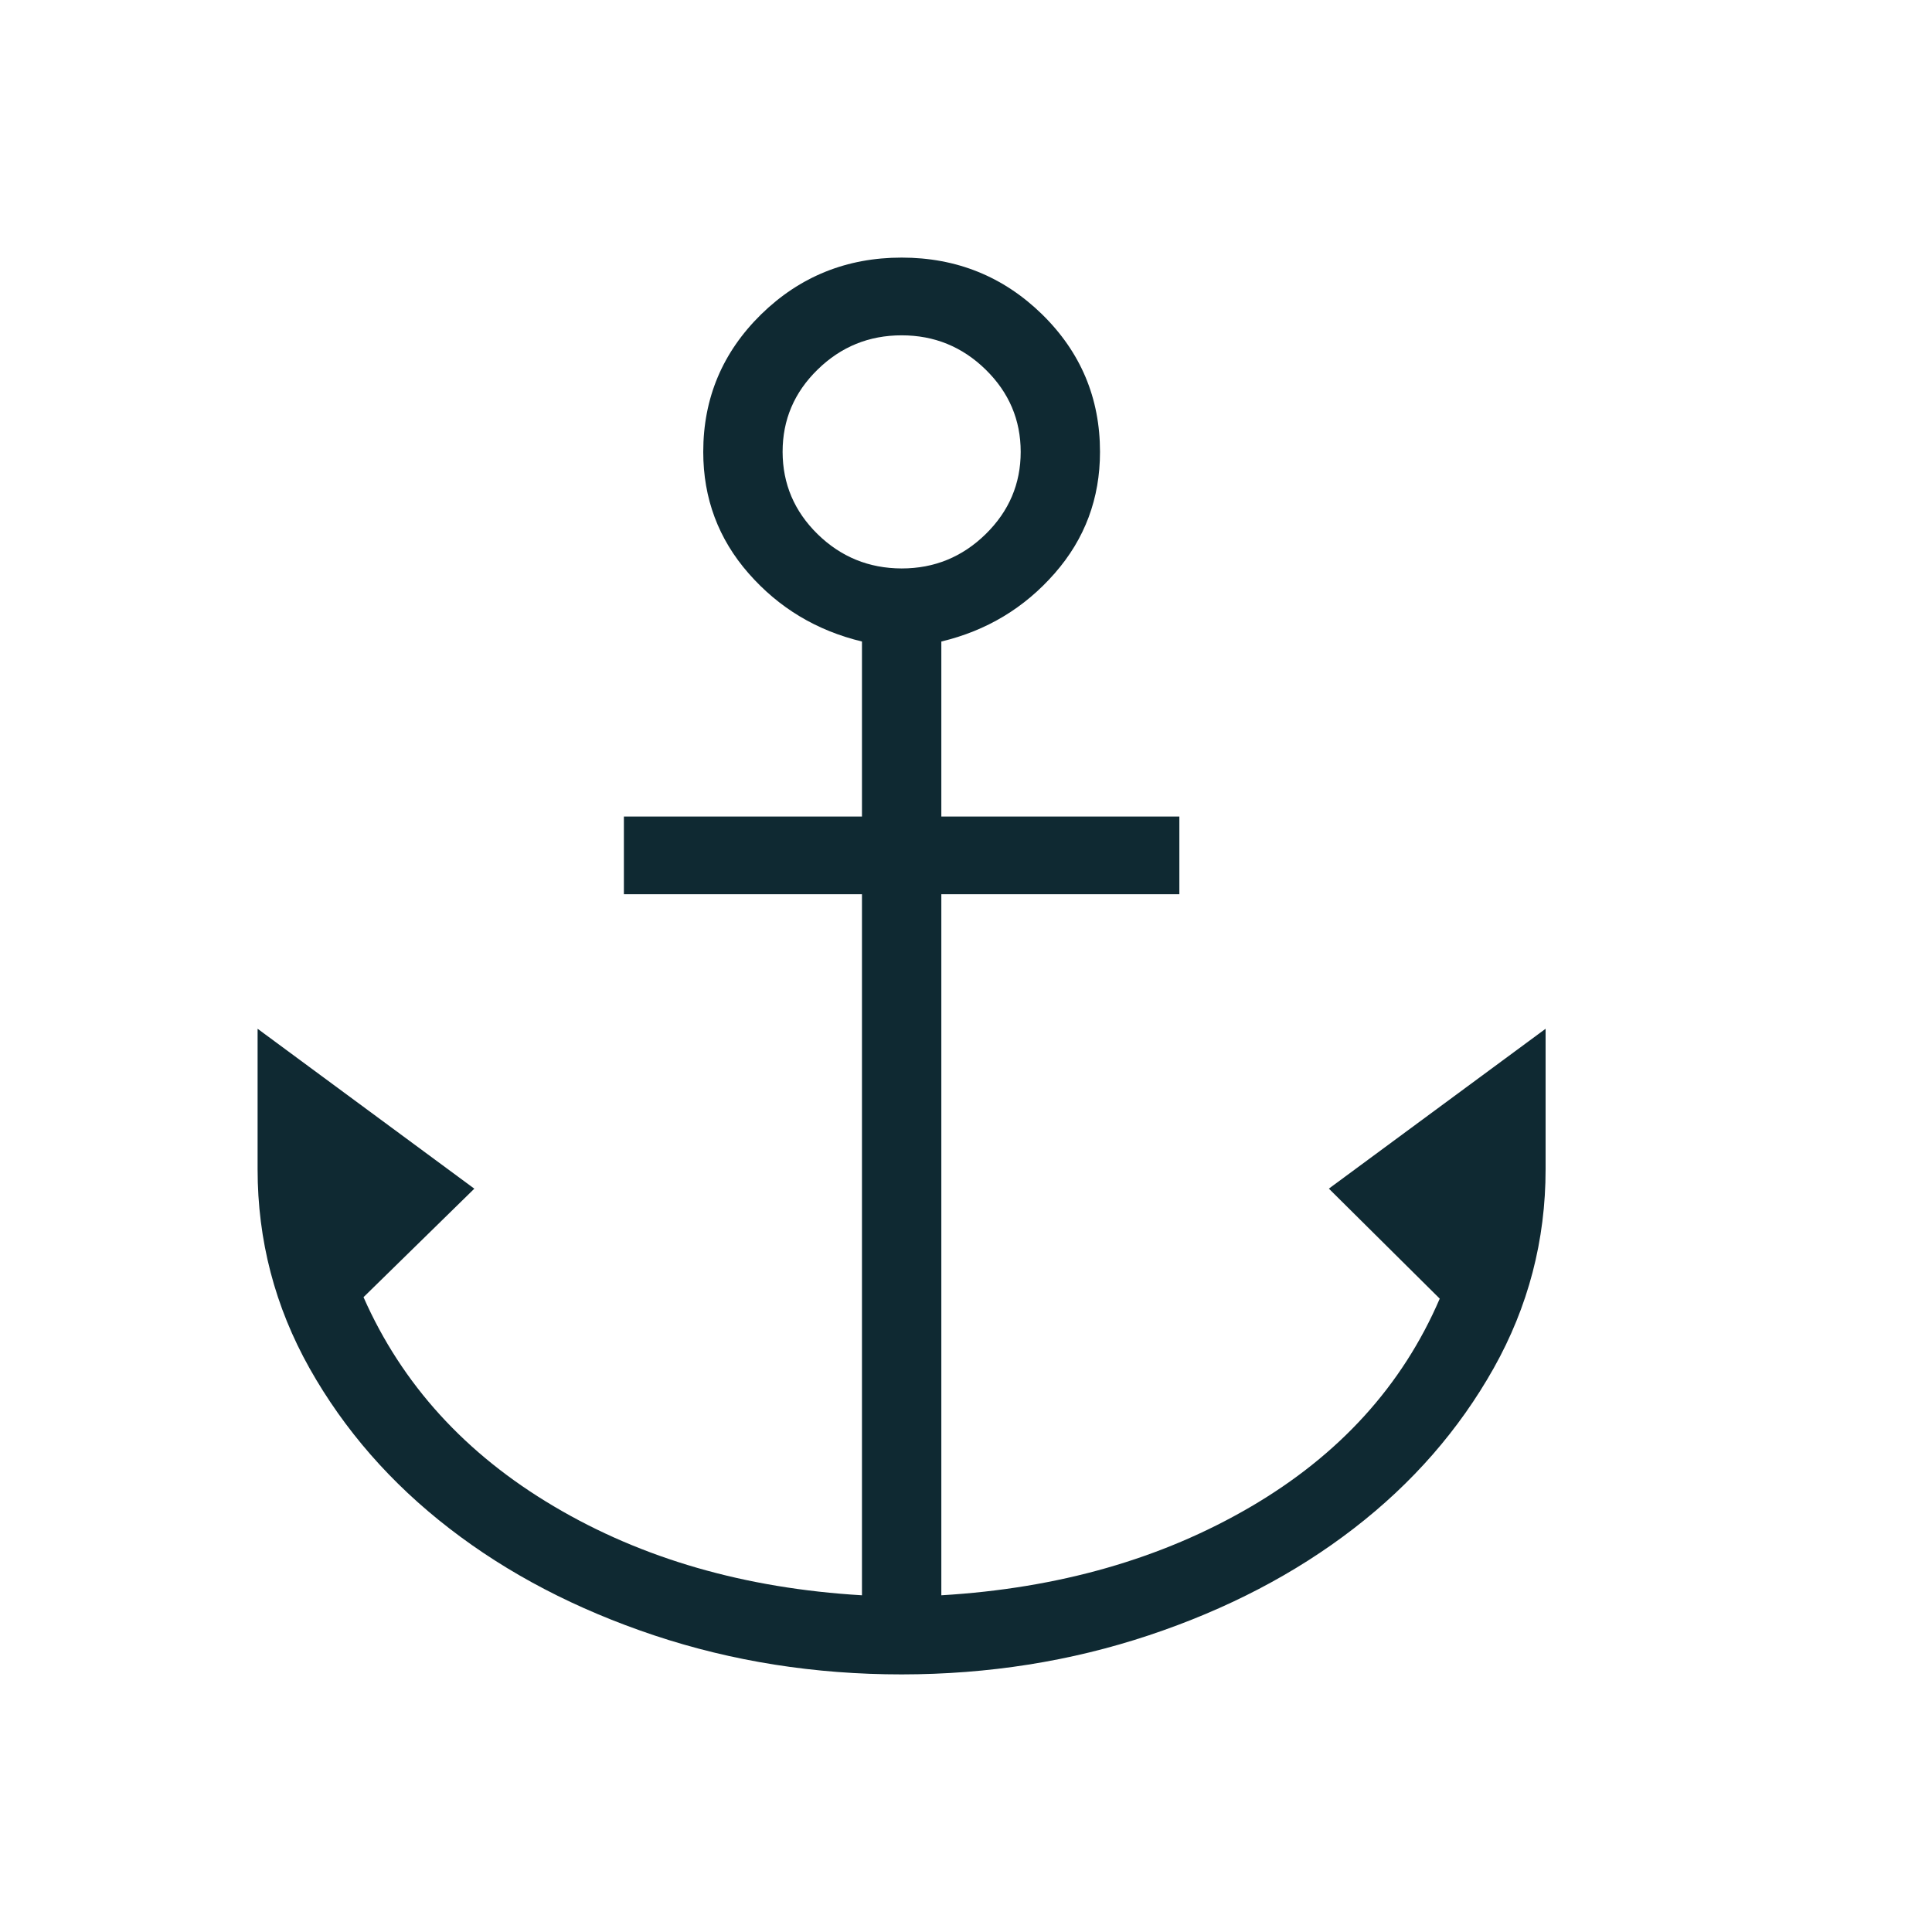 <?xml version="1.0" encoding="UTF-8"?> <svg xmlns="http://www.w3.org/2000/svg" width="39" height="39" viewBox="0 0 39 39" fill="none"><path d="M18.201 33.8C16.449 33.8 14.786 33.538 13.209 33.013C11.633 32.487 10.254 31.768 9.073 30.855C7.89 29.942 6.949 28.864 6.249 27.621C5.55 26.377 5.2 25.038 5.2 23.603V20.767L9.575 23.995L7.338 26.185C8.113 27.941 9.392 29.348 11.177 30.405C12.961 31.464 15.036 32.063 17.4 32.203V18.051H12.594V16.483H17.4V12.95C16.486 12.73 15.723 12.272 15.112 11.575C14.502 10.879 14.196 10.061 14.196 9.122C14.196 8.035 14.586 7.11 15.365 6.345C16.147 5.582 17.092 5.2 18.201 5.2C19.309 5.2 20.254 5.582 21.036 6.345C21.816 7.11 22.205 8.035 22.205 9.122C22.205 10.061 21.9 10.879 21.289 11.575C20.678 12.273 19.916 12.731 19.002 12.95V16.483H23.807V18.051H19.002V32.203C21.366 32.063 23.445 31.469 25.239 30.421C27.034 29.373 28.308 27.971 29.063 26.215L26.825 23.994L31.2 20.767V23.602C31.2 25.037 30.85 26.377 30.151 27.621C29.452 28.863 28.512 29.941 27.328 30.854C26.145 31.767 24.766 32.486 23.191 33.011C21.615 33.536 19.952 33.799 18.201 33.8ZM18.201 11.475C18.86 11.475 19.425 11.244 19.897 10.782C20.368 10.32 20.604 9.767 20.604 9.122C20.604 8.476 20.368 7.922 19.897 7.461C19.425 6.999 18.86 6.769 18.201 6.769C17.542 6.769 16.976 6.999 16.504 7.461C16.032 7.922 15.797 8.476 15.798 9.122C15.799 9.768 16.035 10.322 16.504 10.782C16.974 11.242 17.54 11.473 18.201 11.475Z" fill="#0F2932"></path></svg> 